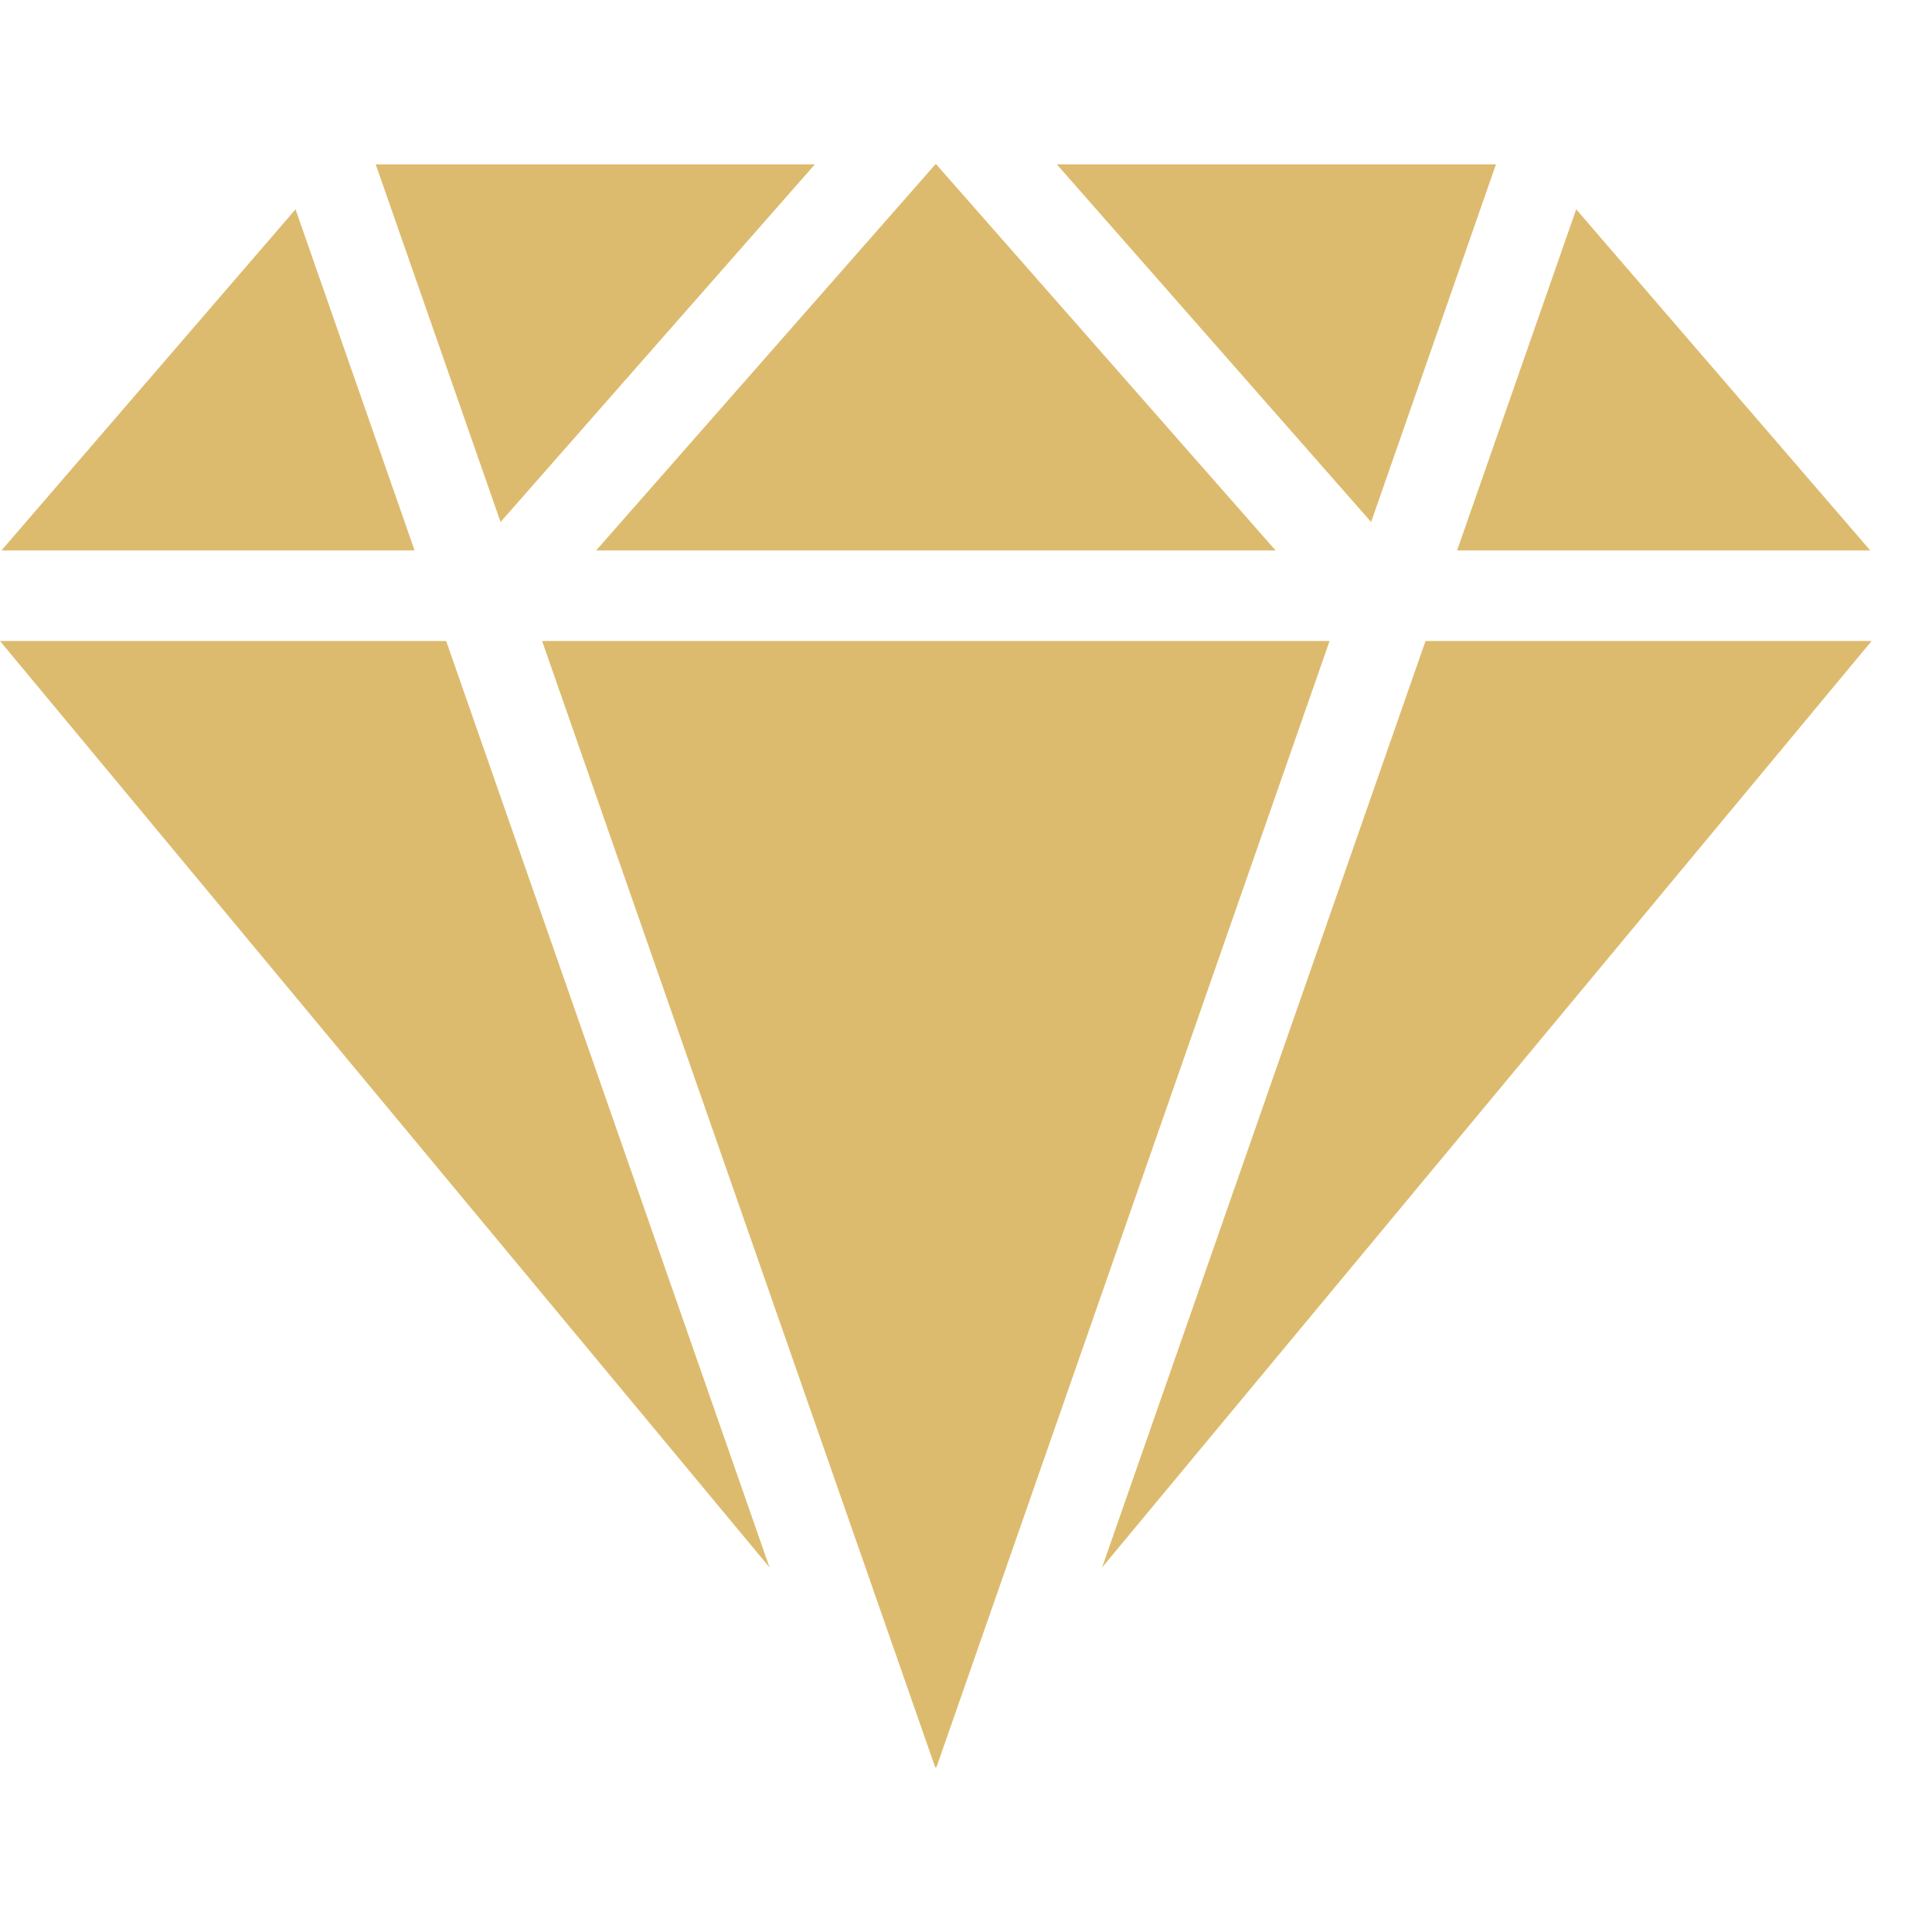 <?xml version="1.0" encoding="UTF-8"?> <svg xmlns="http://www.w3.org/2000/svg" width="32" height="32" viewBox="0 0 32 32" fill="none"><path d="M22.022 10.617L15.514 29.261L15.5 29.278L15.486 29.261L8.979 10.617H22.022ZM8.291 8.646L13.497 2.722H6.223L8.291 8.646ZM21.128 9.117L15.507 2.722H15.493L9.874 9.117H21.128ZM24.778 2.722H17.504L22.71 8.646L24.778 2.722ZM6.867 9.117L4.895 3.467L0.024 9.117H6.867ZM23.611 10.617L18.254 25.962L31 10.617H23.611ZM24.134 9.117H30.977L26.107 3.467L24.134 9.117ZM7.39 10.617H0L12.746 25.962L7.39 10.617Z" fill="#DDBB6E"></path></svg> 